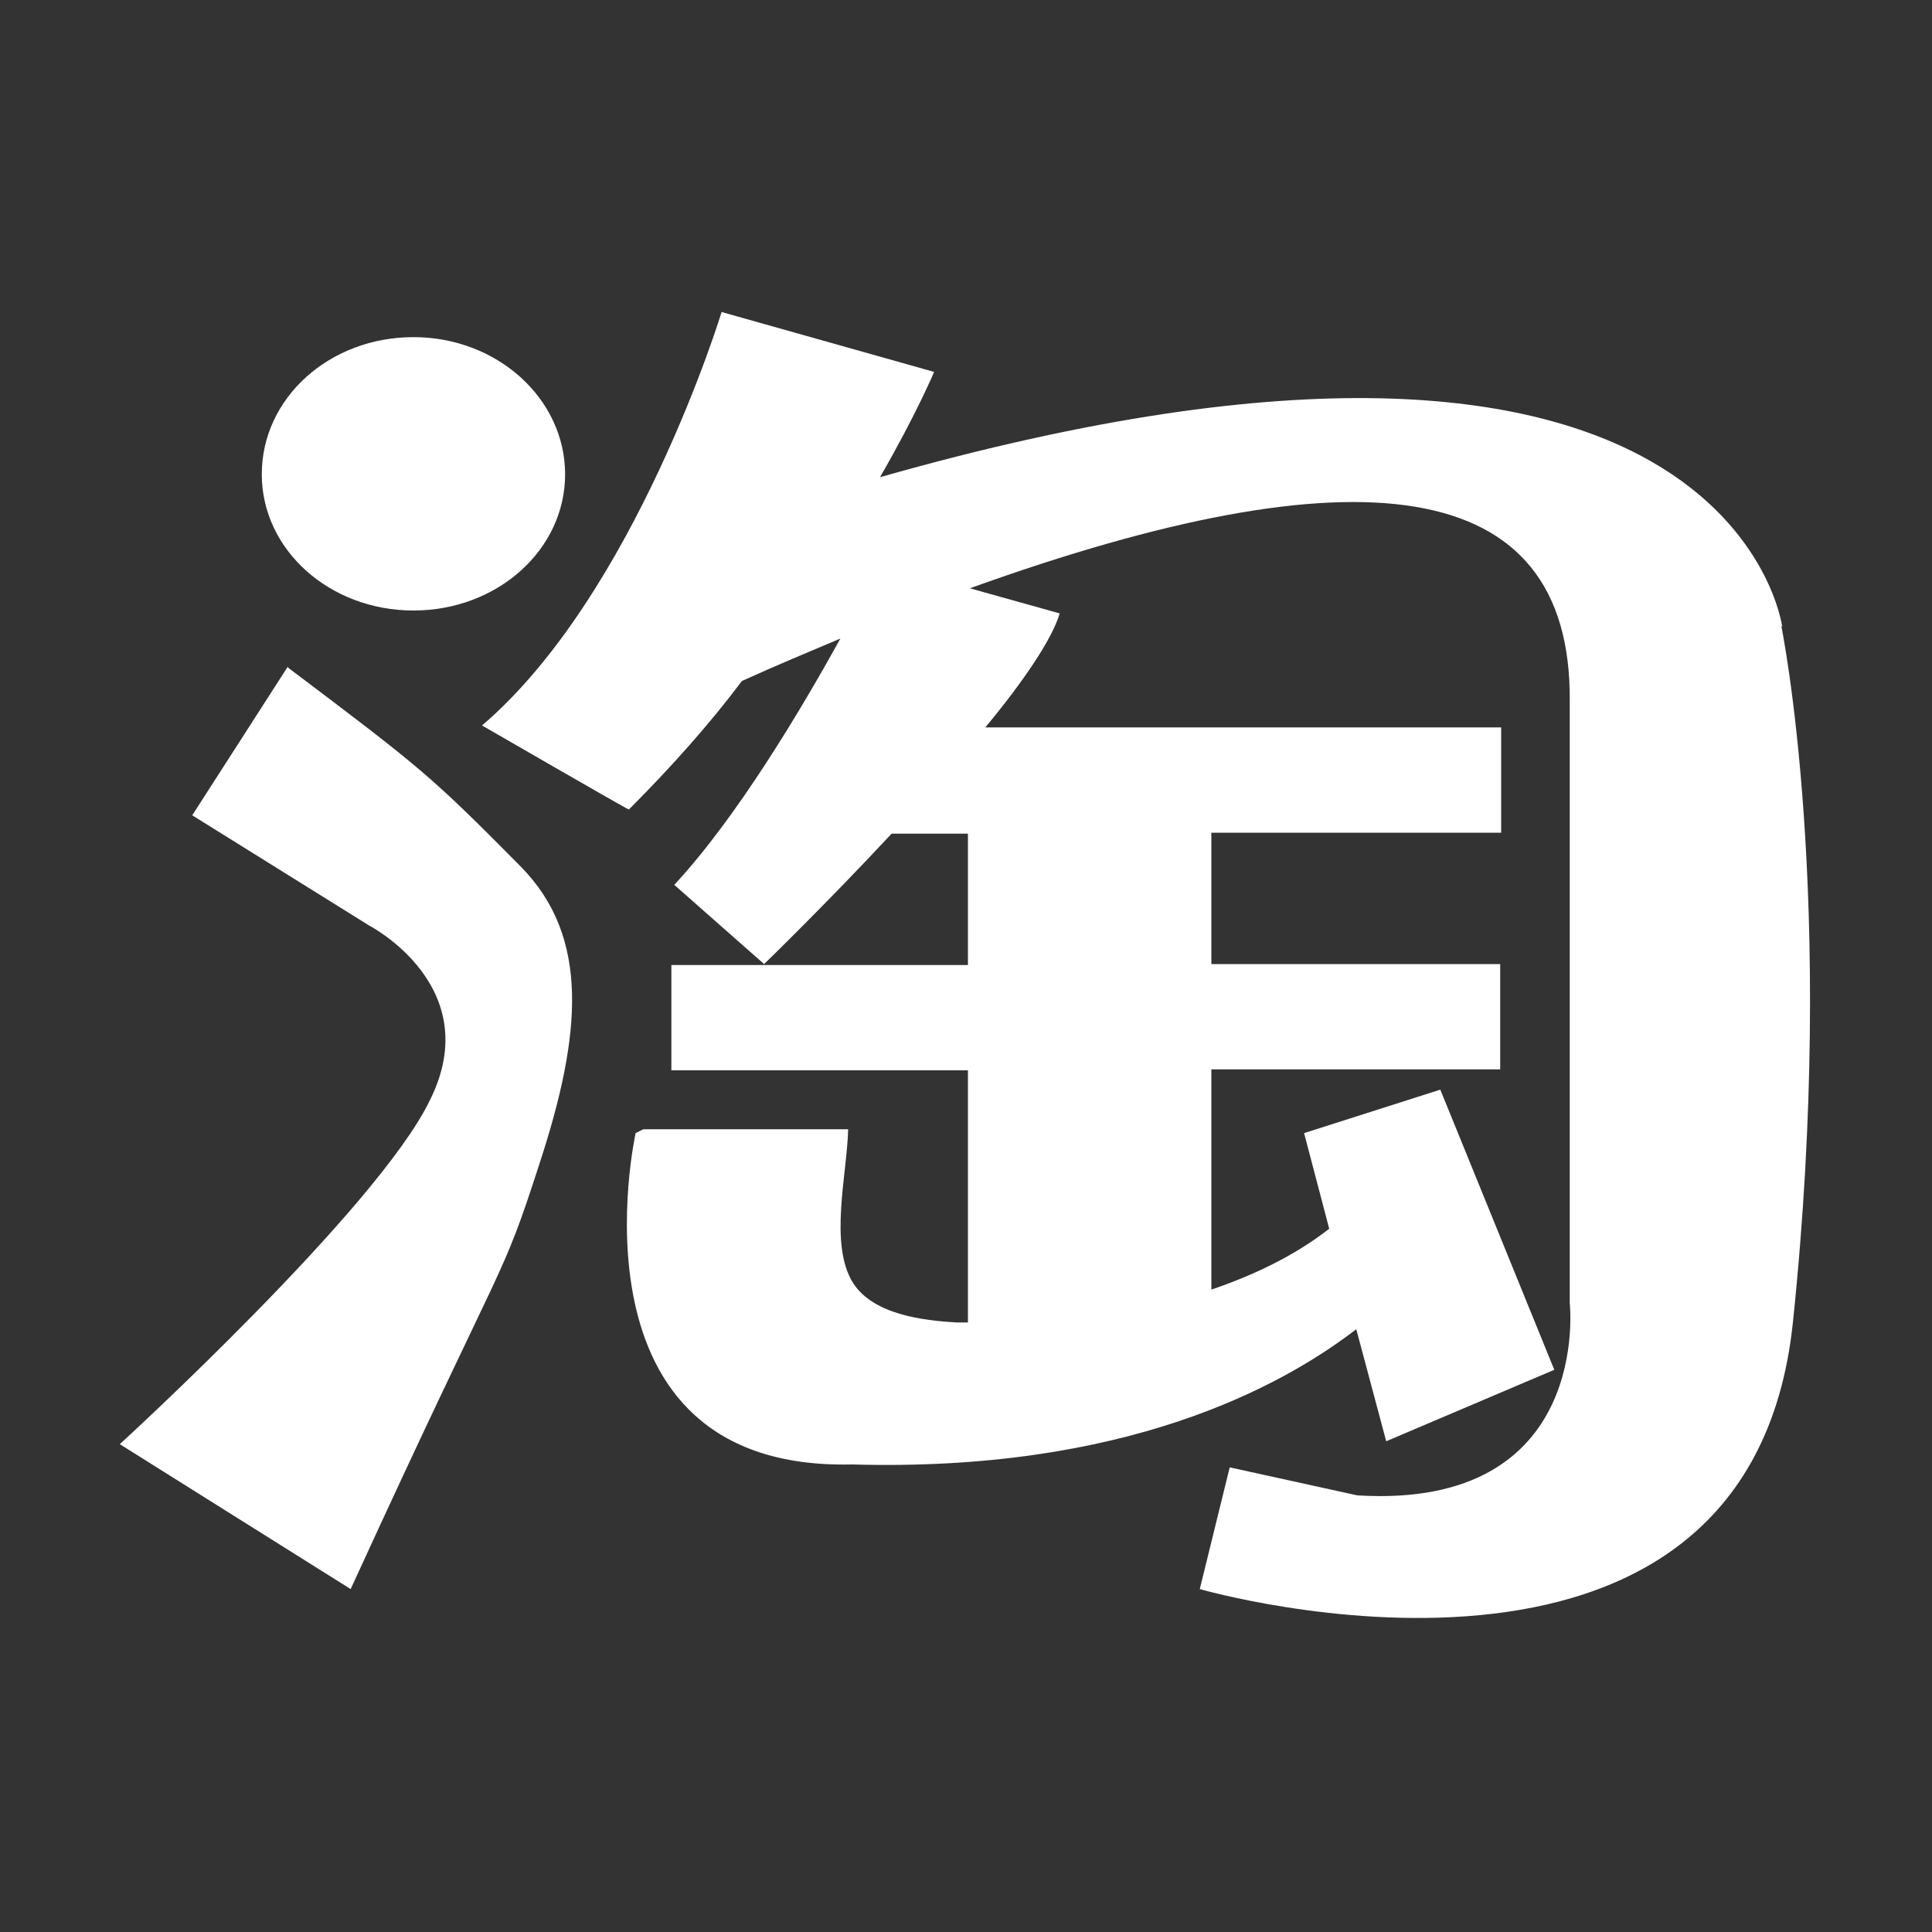 <?xml version="1.0" encoding="UTF-8"?>
<svg id="_图层_1" data-name="图层_1" xmlns="http://www.w3.org/2000/svg" version="1.1" viewBox="0 0 200 200">
  <rect x="0" y="0" width="200" height="200" fill="#333333" stroke="none"/>
  <!-- Generator: Adobe Illustrator 29.1.0, SVG Export Plug-In . SVG Version: 2.1.0 Build 142)  -->
  <defs>
    <style>
      .st0 {
        fill: #fff;
      }
    </style>
  </defs>
  <path class="st0" d="M29.8,69l-9.9,15.4,18.3,11.4s12.2,6.3,6.3,18.1c-5.4,11.2-32.1,35.6-32.1,35.6l23.9,15c16.5-36,15.4-31.2,19.6-44.2,4.3-13.2,5.2-23.3-2-30.6-9.3-9.4-10.3-10.2-24.1-20.6Z"/>
  <path class="st0" d="M42.8,63.2c8.7,0,15.7-6.3,15.7-14.1s-7-14.2-15.7-14.2-15.7,6.3-15.7,14.2c0,7.8,7,14.1,15.7,14.1Z"/>
  <path class="st0" d="M184.5,64.9s-5.2-40.6-93.4-15.5c3.8-6.6,5.6-10.9,5.6-10.9l-22-6.2s-8.9,29.2-24.8,42.8c0,0,15.4,8.9,15.2,8.7,4.4-4.4,8.4-8.9,11.7-13.3,3.5-1.6,6.9-3,10.2-4.4-4.1,7.4-10.7,18.5-17.2,25.5l9.3,8.2s6.3-6.1,13.2-13.5h7.9v13.6h-30.7v10.9h30.7v26.1h-1.2c-3.4-.2-8.6-.8-10.7-4.1-2.5-4-.6-11.3-.5-15.9h-21.2l-.8.4s-7.8,35,22.4,34.3c28.2.8,44.4-8,52.2-14l3.1,11.6,17.4-7.4-11.8-29-14.1,4.5,2.6,9.9c-3.6,2.8-7.8,4.8-12.2,6.3v-22.8h29.9v-10.9h-29.9v-13.6h30v-10.9h-53.4c3.9-4.7,6.9-9.1,7.7-11.8l-9.3-2.6c40-14.4,62.3-12,62.1,11.7v62.3s2.4,21.4-22,19.9l-13.2-2.9-3.1,12.6s56.8,16.4,61.4-27.6c4.6-44-1.2-72.1-1.2-72.1Z"/>
</svg>